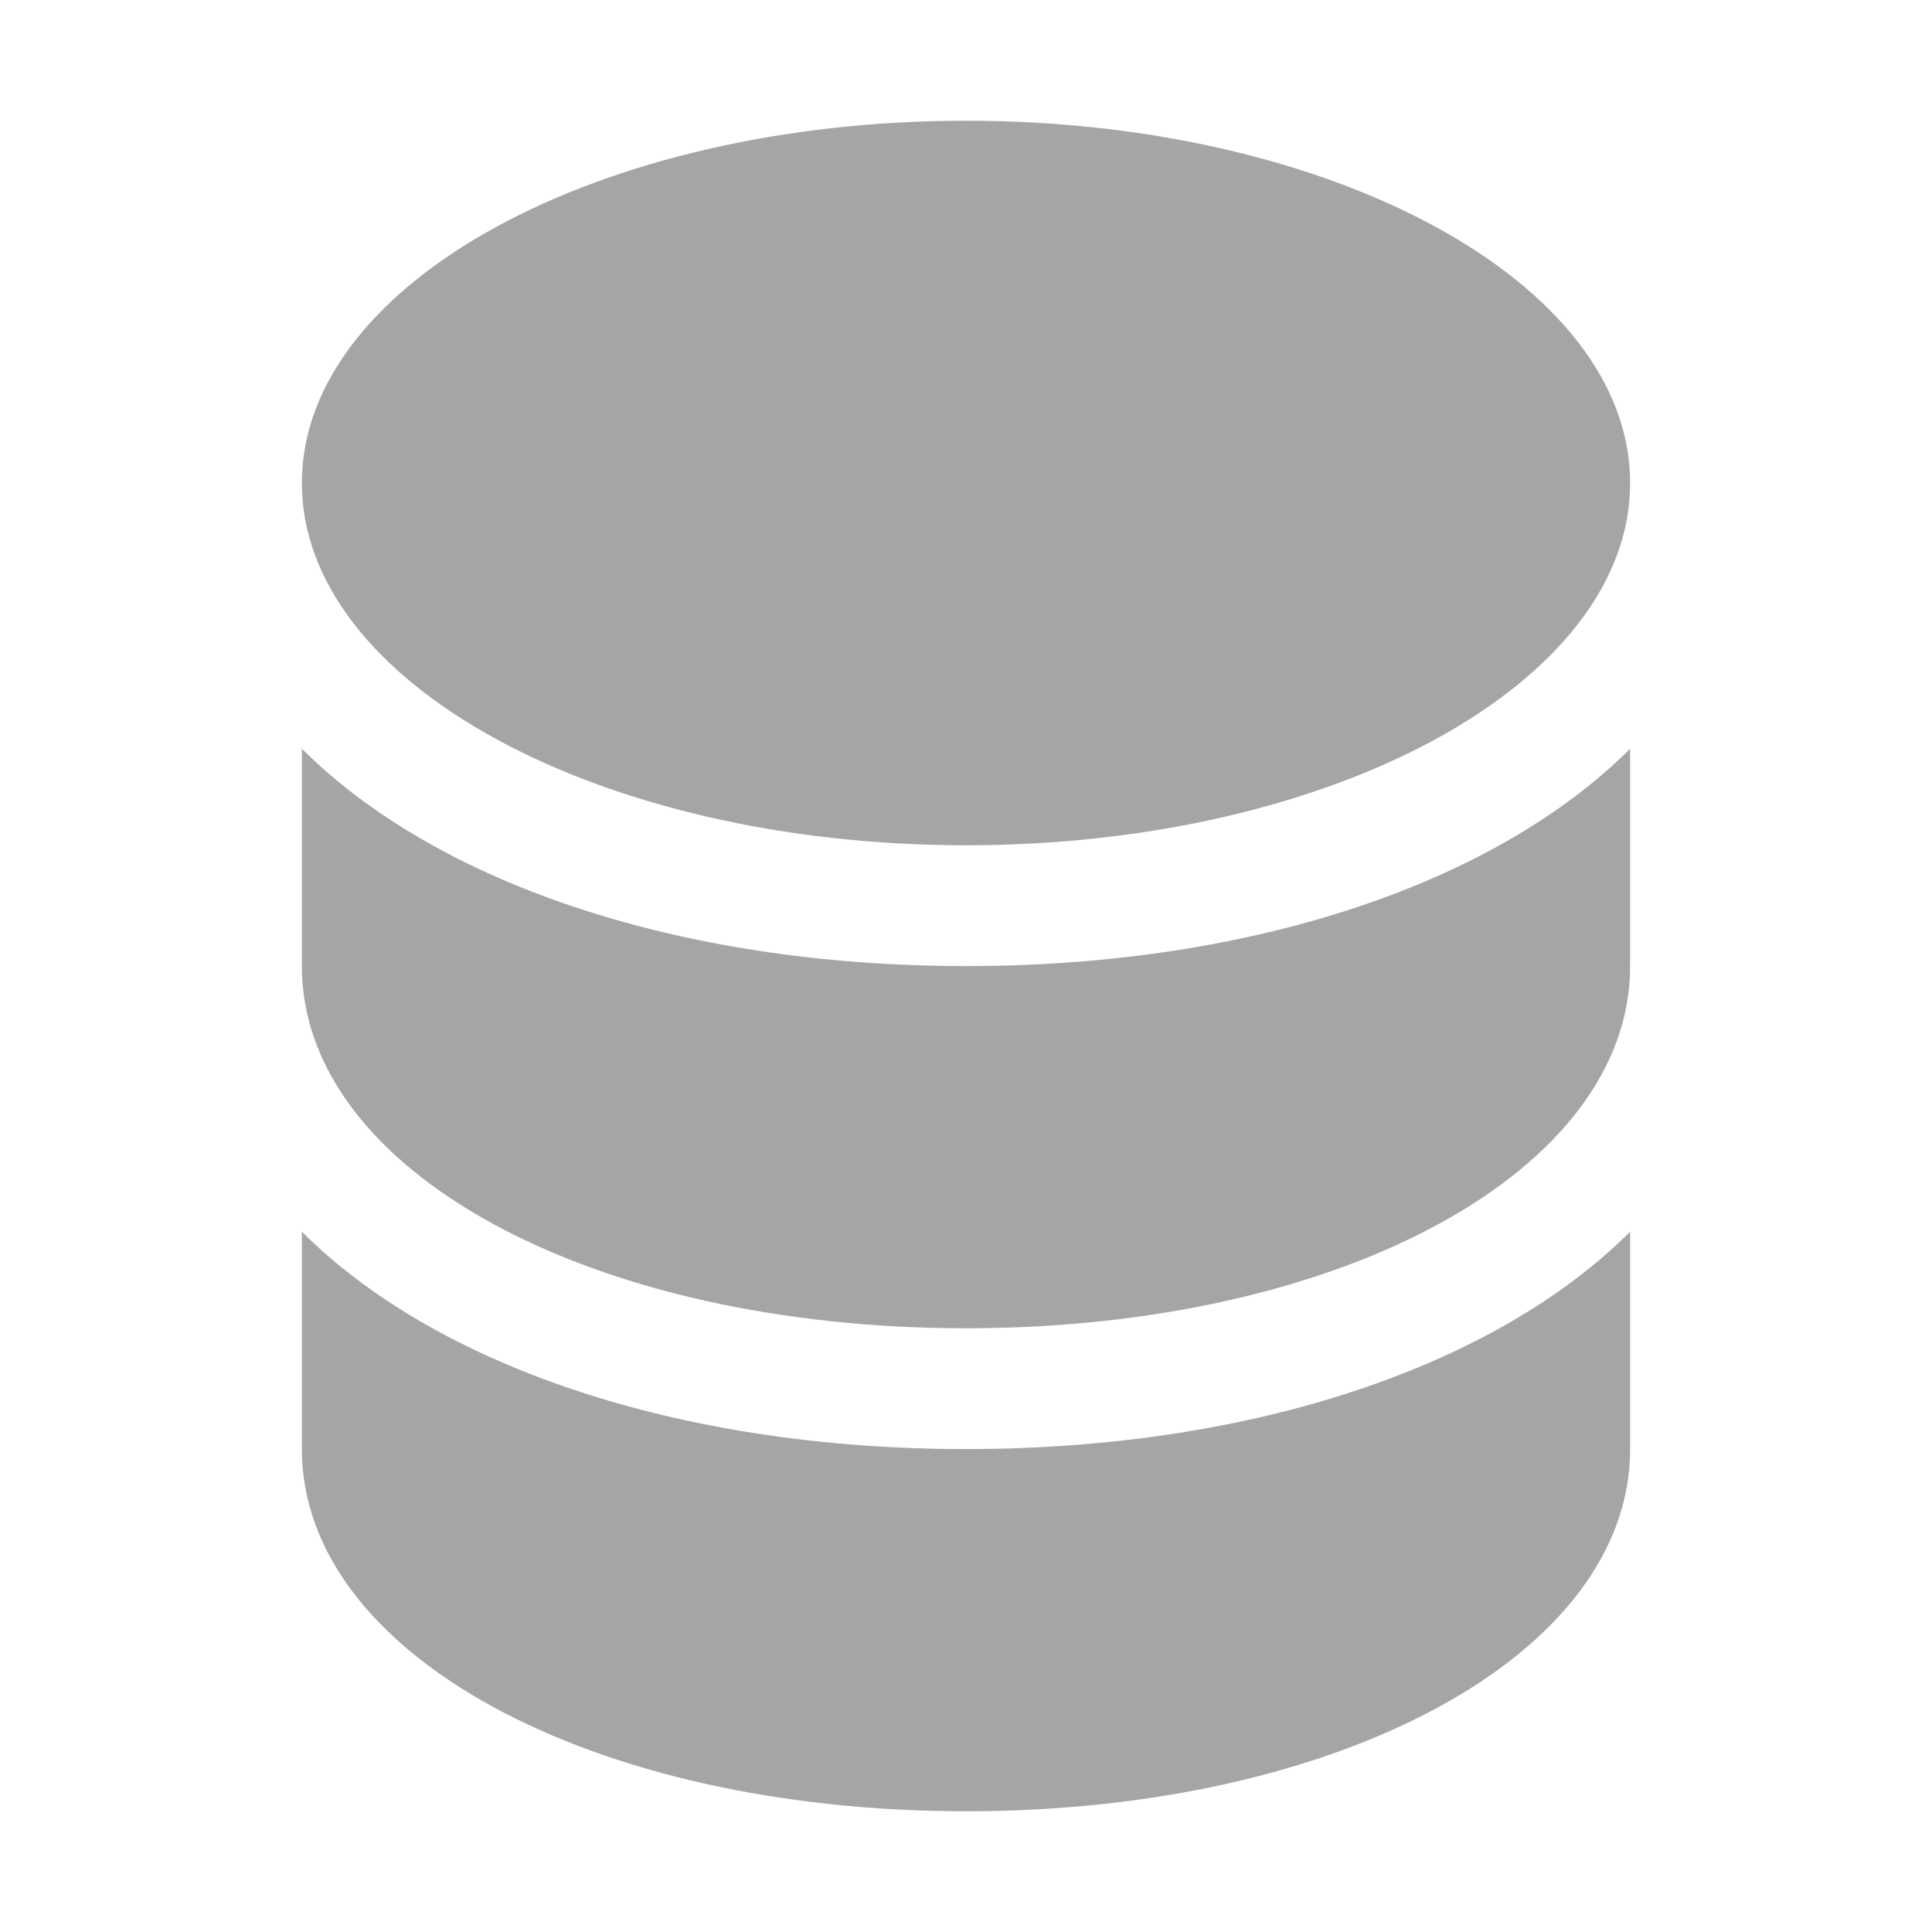 <svg width="29" height="29" viewBox="0 0 29 29" fill="none" xmlns="http://www.w3.org/2000/svg">
<path d="M4.531 11.238V14.501C4.531 17.582 8.881 19.938 14.5 19.938C20.119 19.938 24.469 17.582 24.469 14.501V11.238C22.475 13.232 18.85 14.501 14.5 14.501C10.15 14.501 6.525 13.232 4.531 11.238Z" fill="#A5A5A5"/>
<path d="M4.531 18.488V21.751C4.531 24.832 8.881 27.188 14.5 27.188C20.119 27.188 24.469 24.832 24.469 21.751V18.488C22.475 20.482 18.85 21.751 14.5 21.751C10.15 21.751 6.525 20.482 4.531 18.488Z" fill="#A5A5A5"/>
<path d="M14.5 12.688C20.006 12.688 24.469 10.253 24.469 7.25C24.469 4.247 20.006 1.812 14.5 1.812C8.994 1.812 4.531 4.247 4.531 7.25C4.531 10.253 8.994 12.688 14.5 12.688Z" fill="#A5A5A5"/>
</svg>
